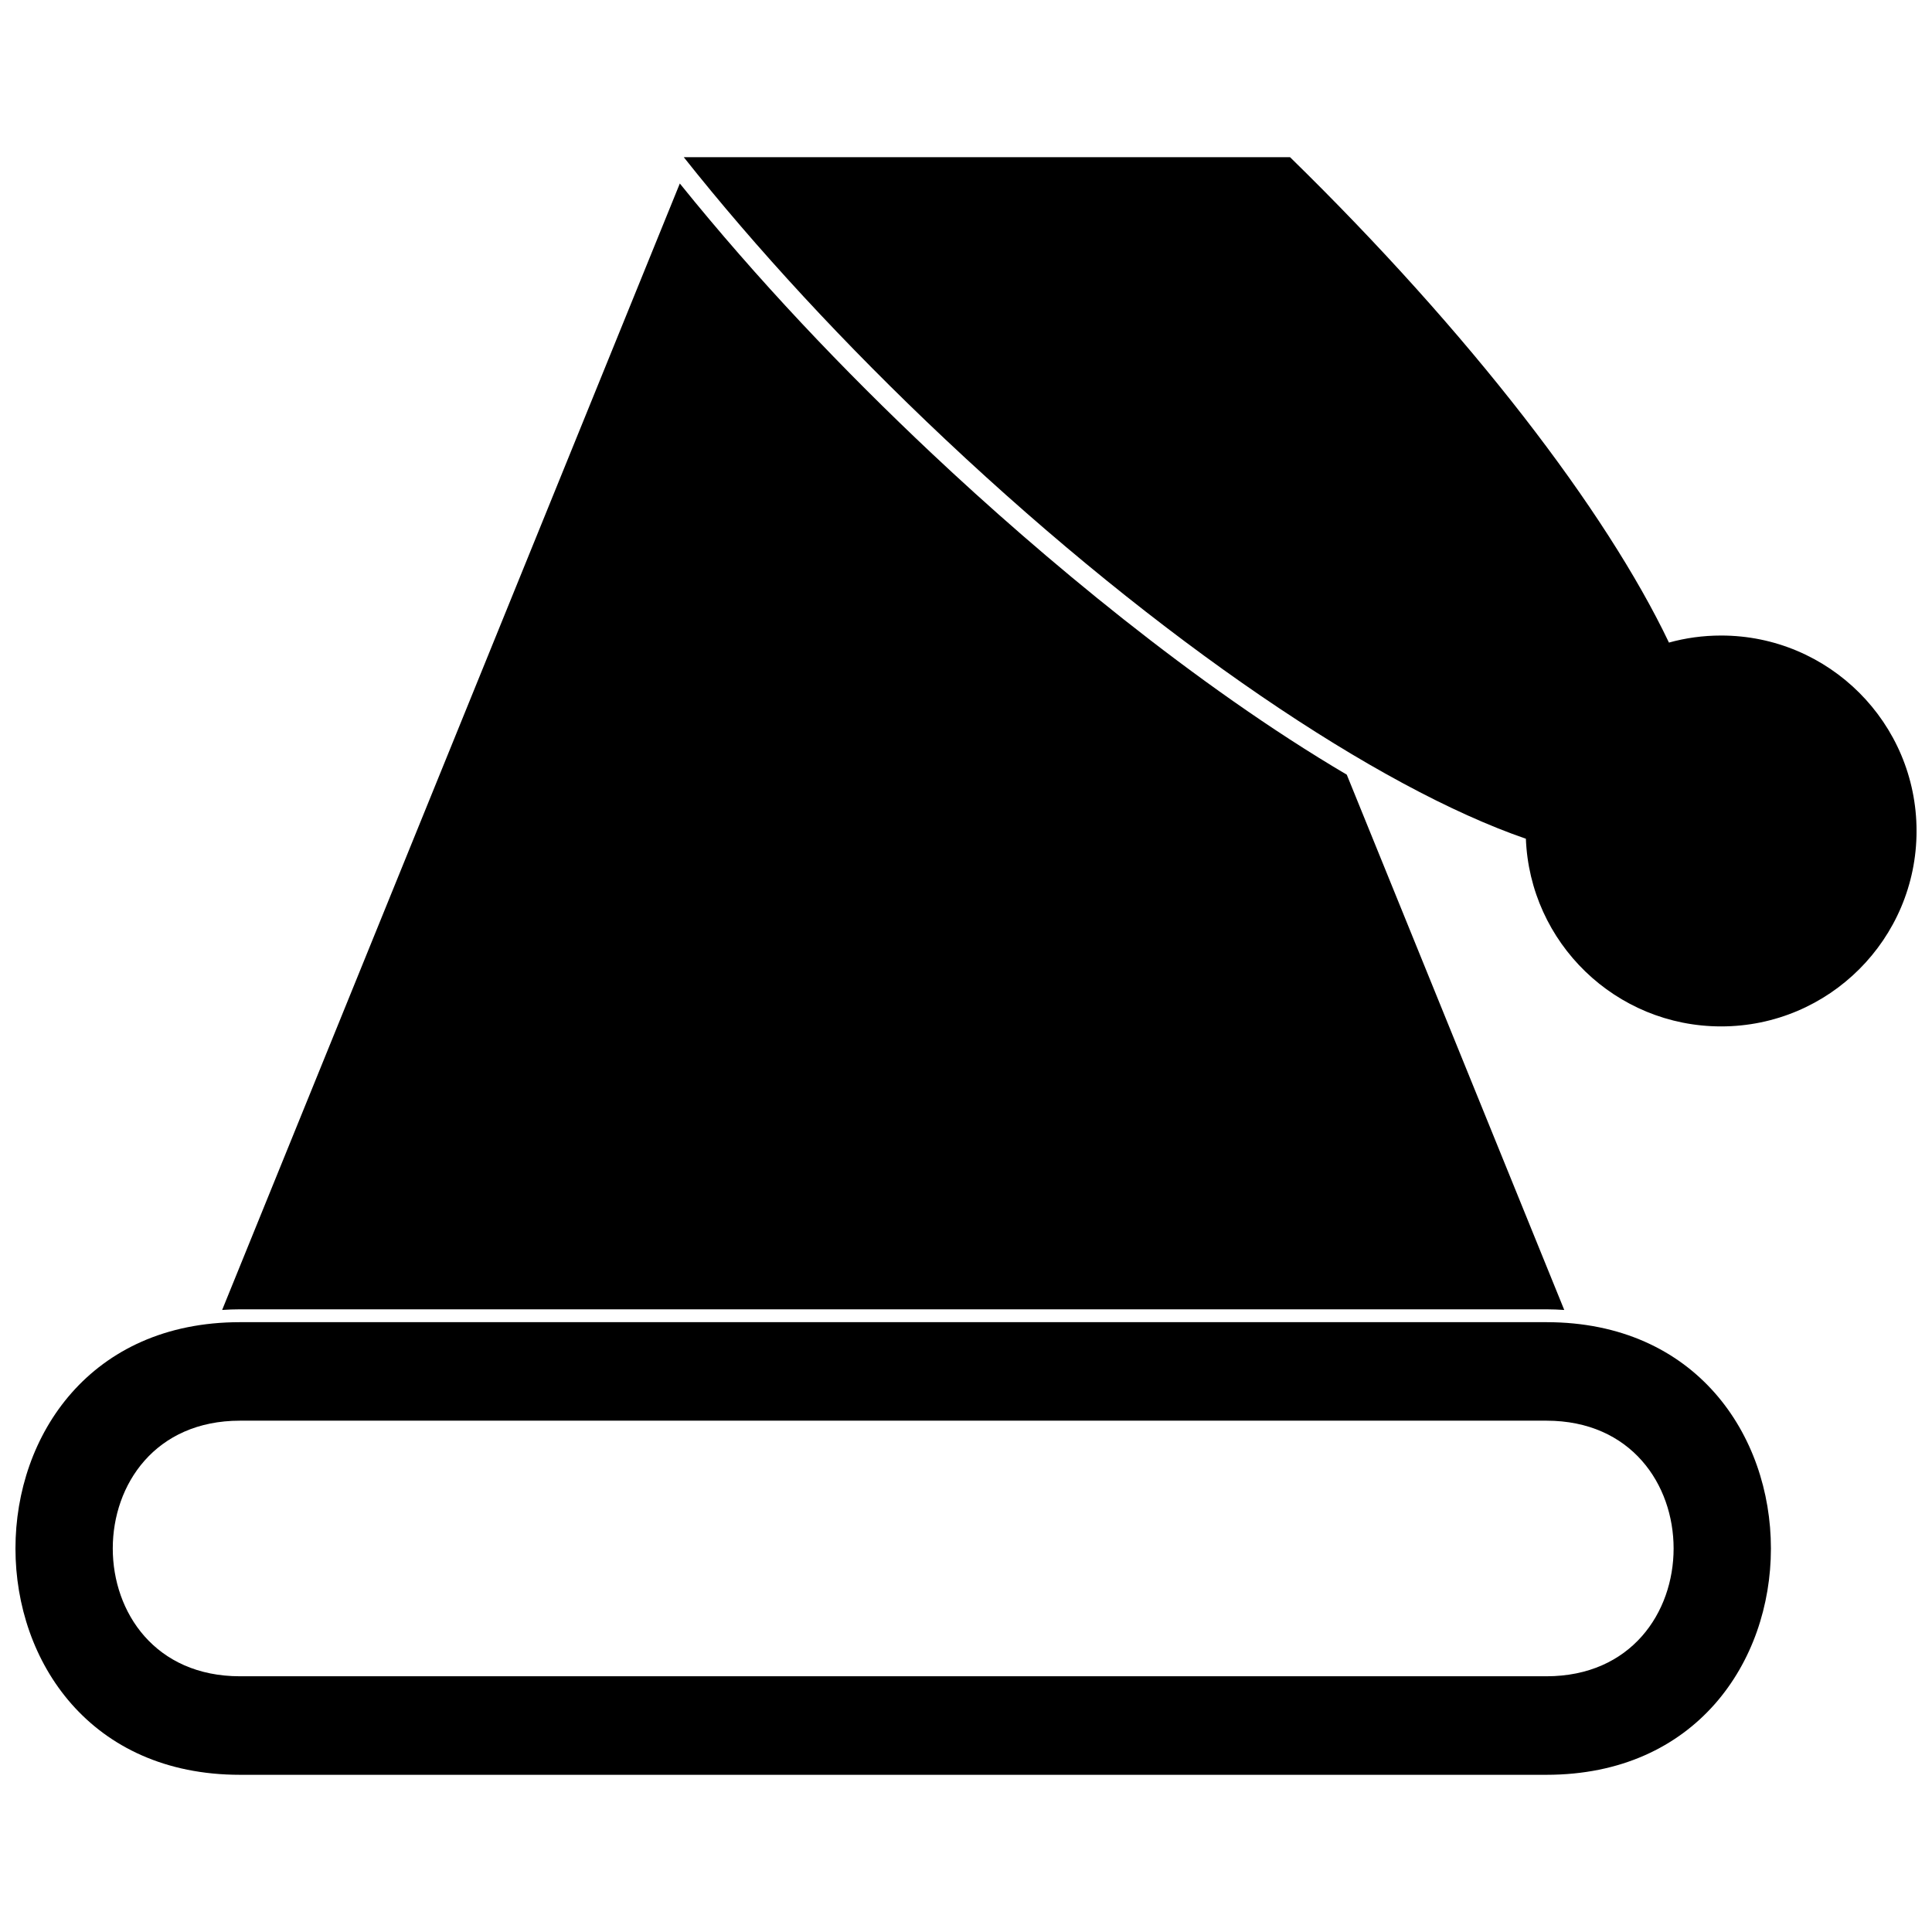 <?xml version="1.0" encoding="UTF-8"?>
<!-- Uploaded to: SVG Repo, www.svgrepo.com, Generator: SVG Repo Mixer Tools -->
<svg width="800px" height="800px" version="1.1" viewBox="144 144 512 512" xmlns="http://www.w3.org/2000/svg">
 <defs>
  <clipPath id="b">
   <path d="m148.09 494h465.91v121h-465.91z"/>
  </clipPath>
  <clipPath id="a">
   <path d="m325 185h326.9v232h-326.9z"/>
  </clipPath>
 </defs>
 <g clip-path="url(#b)">
  <path d="m207.6 494.39h346.21c79.336 0 79.336 119.95 0 119.95h-346.21c-79.336 0-79.336-119.95 0-119.95zm0 26.105c-44.953 0-44.953 67.734 0 67.734h346.21c44.953 0 44.953-67.734 0-67.734z" fill-rule="evenodd"/>
 </g>
 <path d="m500.91 349.3 57.633 141.85c-1.547-0.098-3.117-0.168-4.731-0.168h-346.21c-1.613 0-3.184 0.066-4.731 0.168l80.234-197.47 41.055-101.05c20.469 25.375 43.168 49.316 66.883 71.637 28.988 27.273 69.656 61.336 109.87 85.031z" fill-rule="evenodd"/>
 <g clip-path="url(#a)">
  <path d="m485.88 185.66c47.719 46.641 83.672 93.562 100.41 128.63 4.391-1.219 9.02-1.867 13.824-1.867 28.602 0 51.793 23.188 51.793 51.793 0 28.602-23.188 51.793-51.793 51.793-27.953 0-50.734-22.156-51.746-49.863v0.125c-39.105-13.465-96.781-52.133-153.78-105.77-26.824-25.242-50.344-50.84-69.383-74.844h160.68z" fill-rule="evenodd"/>
 </g>
</svg>
